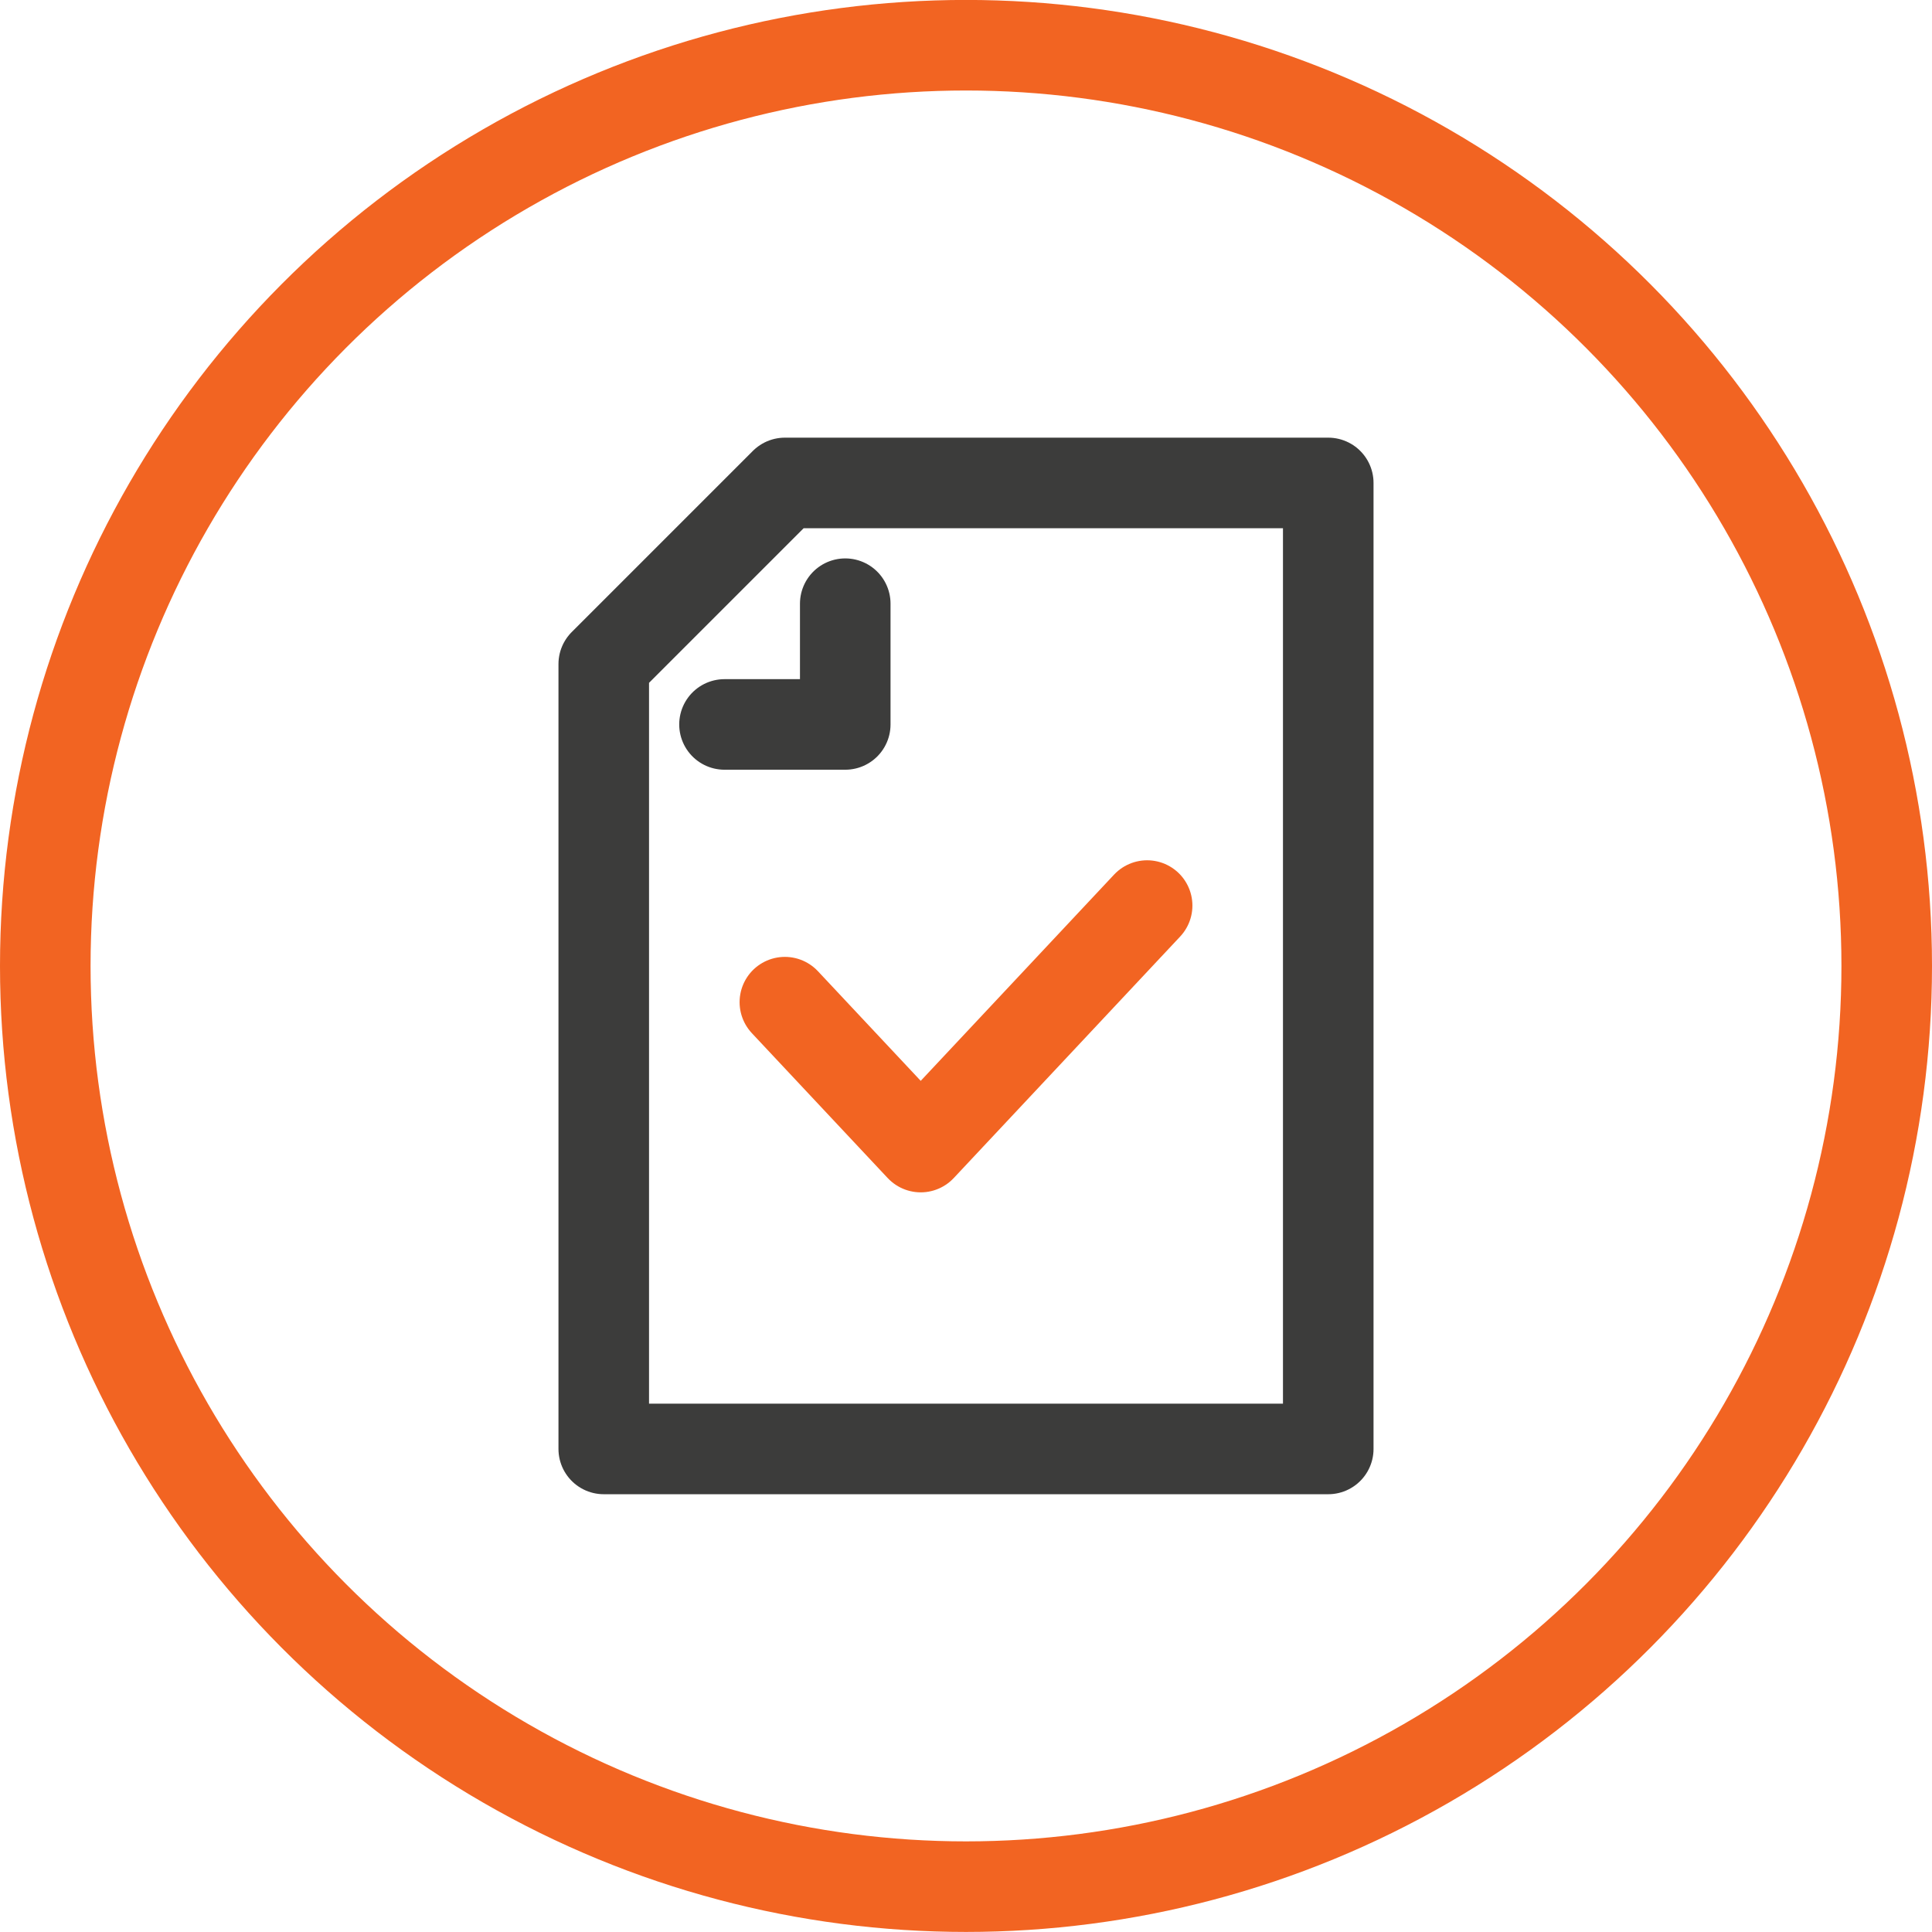 <svg width="64" height="64" viewBox="0 0 64 64" fill="none" xmlns="http://www.w3.org/2000/svg">
<path d="M44 47.998H20V21.998L26 15.998H44V47.998Z" stroke="#3C3C3B" stroke-width="3" stroke-linecap="round" stroke-linejoin="round"/>
<path d="M28 19.998V23.998H24" stroke="#3C3C3B" stroke-width="3" stroke-linecap="round" stroke-linejoin="round"/>
<circle cx="32" cy="31.998" r="30.5" stroke="#F26422" stroke-width="3" stroke-linecap="round" stroke-linejoin="round"/>
<path d="M26 33.198L30.5 37.998L38 29.998" stroke="#F26422" stroke-width="3" stroke-linecap="round" stroke-linejoin="round"/>
</svg>
